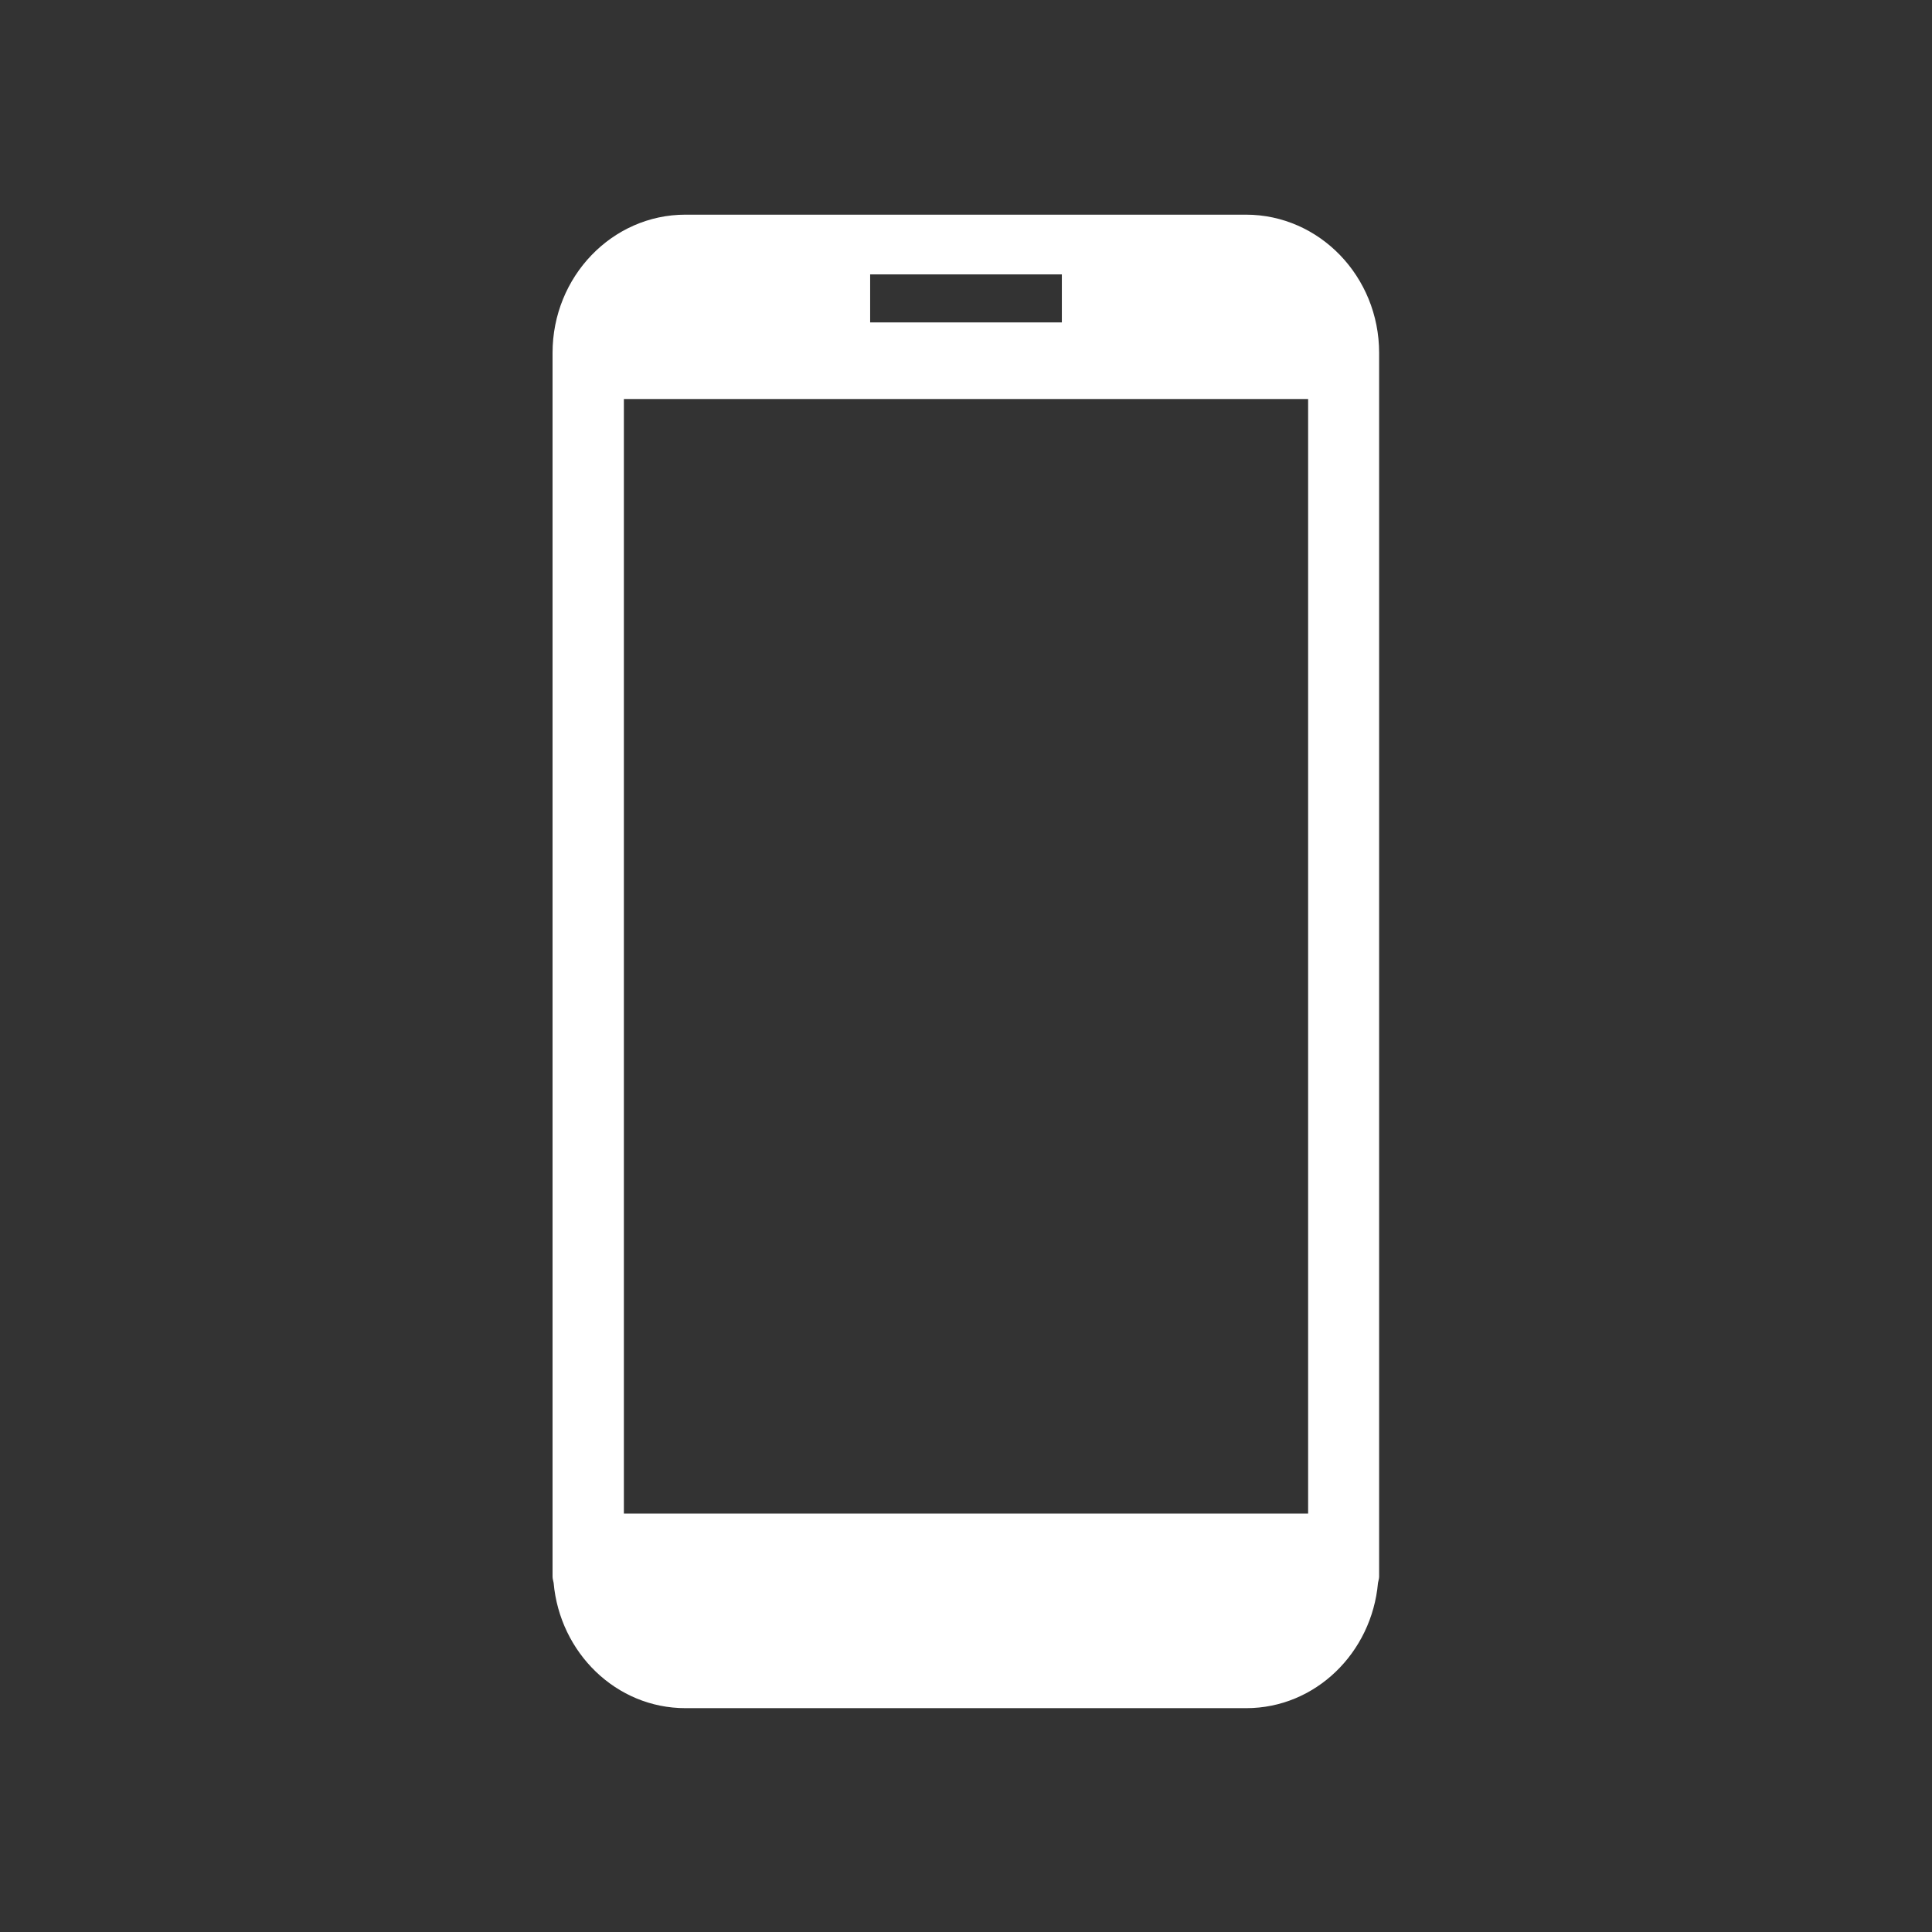 <svg width="36" height="36" viewBox="0 0 36 36" fill="none" xmlns="http://www.w3.org/2000/svg">
<rect x="0" y="0" width="36" height="36" fill="#333333" stroke="none"/>
<path d="M23.223 4H12.771C11.407 4 10.296 5.154 10.296 6.575V29.378C10.296 29.419 10.309 29.453 10.316 29.494C10.432 30.798 11.482 31.829 12.771 31.829H23.223C24.511 31.829 25.561 30.798 25.677 29.494C25.684 29.453 25.698 29.419 25.698 29.378V6.575C25.698 5.154 24.586 4 23.216 4H23.223ZM16.214 5.113H19.786V6.008H16.214V5.113ZM24.375 28.203H11.625V7.435H24.375V28.203Z" fill="white"/>
</svg>
